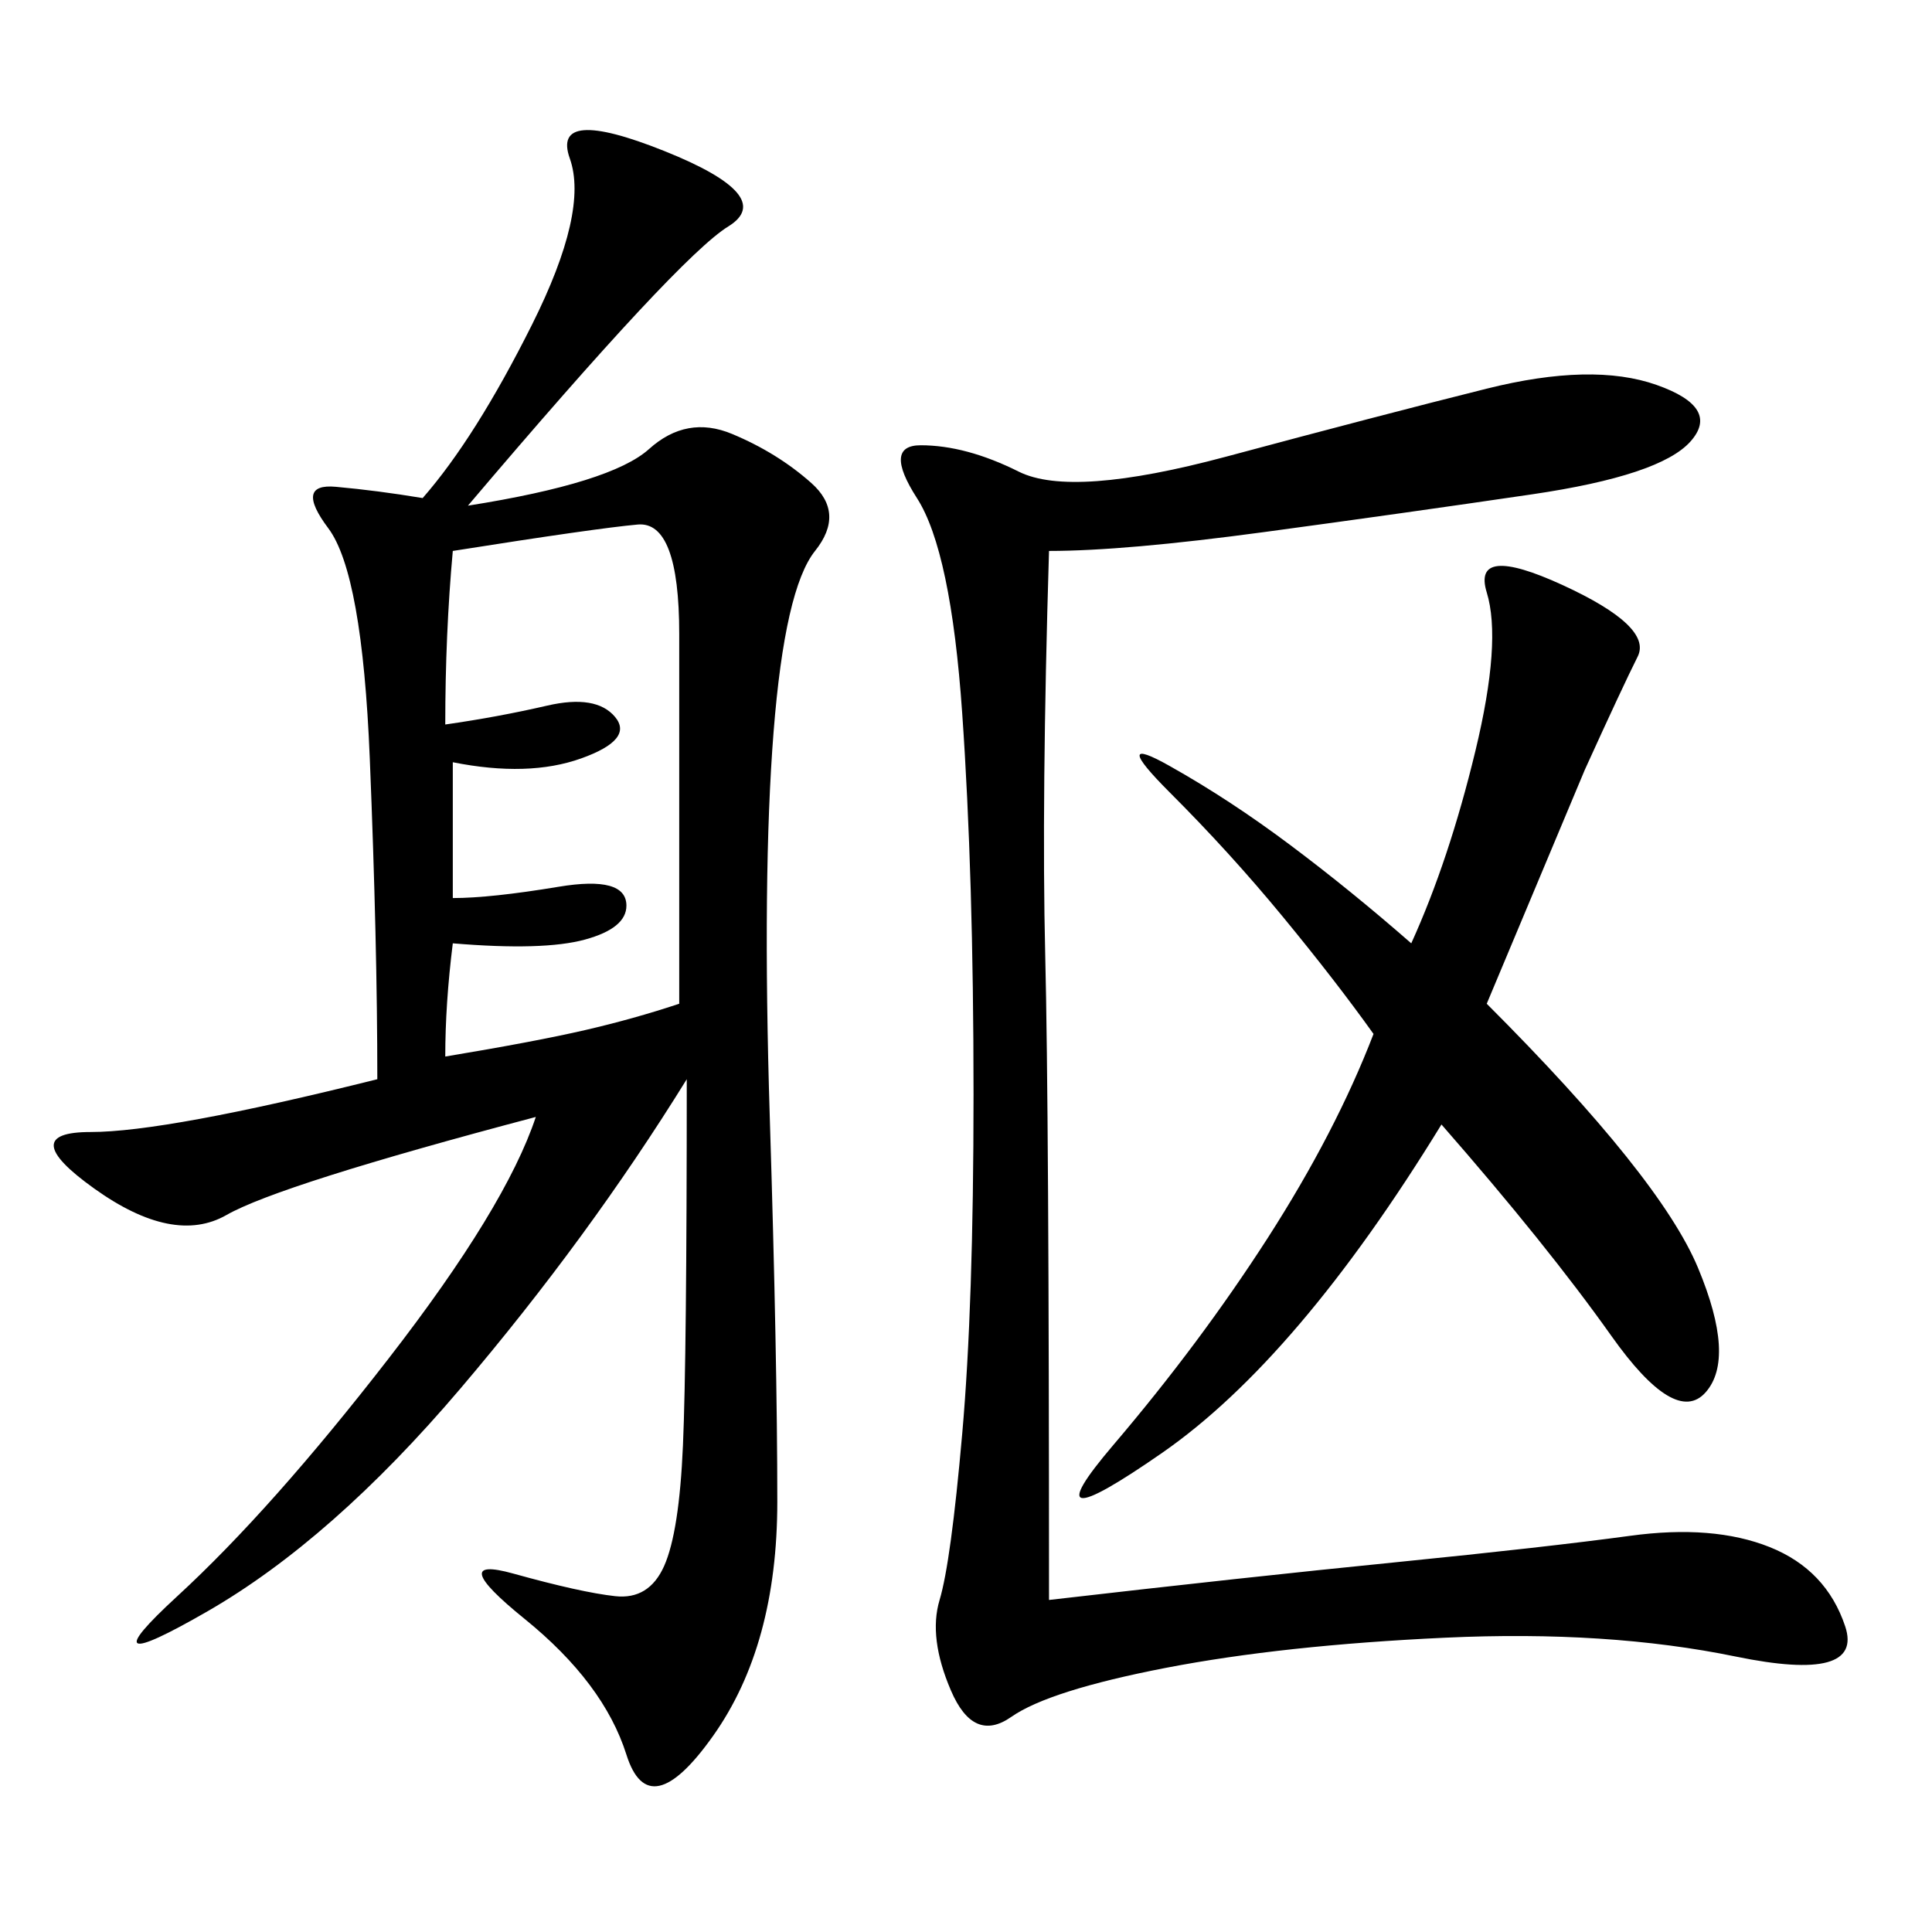 <svg xmlns="http://www.w3.org/2000/svg" xmlns:xlink="http://www.w3.org/1999/xlink" width="300" height="300"><path d="M72.66 78.52Q94.92 75 100.78 69.73Q106.64 64.45 113.67 67.38Q120.70 70.31 125.98 75Q131.25 79.69 126.56 85.55Q121.88 91.41 120.12 113.67Q118.36 135.94 119.53 173.44Q120.70 210.94 120.70 233.20L120.70 233.20Q120.70 255.47 110.74 269.53Q100.78 283.59 97.27 272.46Q93.75 261.33 81.45 251.37Q69.14 241.41 79.69 244.34Q90.23 247.27 95.51 247.85Q100.78 248.44 103.13 243.16Q105.47 237.89 106.05 224.41Q106.64 210.94 106.64 167.58L106.64 167.58Q91.41 192.19 71.48 215.63Q51.56 239.06 32.23 250.20Q12.89 261.33 27.54 247.85Q42.19 234.38 60.35 210.94Q78.52 187.50 83.20 173.44L83.20 173.44Q43.36 183.98 35.16 188.67Q26.95 193.36 14.65 184.57Q2.34 175.78 14.06 175.78L14.06 175.78Q25.78 175.78 58.59 167.58L58.59 167.58Q58.59 146.48 57.42 117.77Q56.25 89.06 50.98 82.03Q45.70 75 52.15 75.59Q58.59 76.17 65.63 77.34L65.63 77.34Q73.83 67.97 82.62 50.39Q91.41 32.81 88.48 24.61Q85.55 16.41 103.13 23.44Q120.70 30.47 113.09 35.16Q105.47 39.84 72.66 78.52L72.66 78.52ZM162.89 248.44Q193.36 244.92 216.80 242.58Q240.23 240.23 253.13 238.48Q266.02 236.72 274.80 240.23Q283.59 243.75 286.52 252.54Q289.45 261.33 269.53 257.23Q249.61 253.13 224.41 254.30Q199.22 255.47 181.05 258.98Q162.89 262.50 157.03 266.60Q151.17 270.70 147.66 262.50Q144.14 254.30 145.90 248.44Q147.66 242.58 149.41 222.66Q151.17 202.73 151.17 169.92L151.17 169.92Q151.17 135.94 149.41 110.74Q147.66 85.55 142.38 77.34Q137.11 69.14 142.97 69.14L142.97 69.14Q150 69.14 158.20 73.24Q166.41 77.34 190.43 70.90Q214.45 64.45 230.86 60.35Q247.27 56.25 257.23 59.77Q267.19 63.28 262.50 68.55Q257.81 73.83 237.89 76.76Q217.97 79.69 196.29 82.62Q174.61 85.55 162.89 85.55L162.89 85.55Q161.72 124.22 162.30 148.24Q162.89 172.27 162.89 248.44L162.89 248.44ZM230.86 155.86Q257.81 182.81 263.67 196.88Q269.53 210.94 264.84 216.21Q260.16 221.48 250.20 207.42Q240.23 193.36 223.83 174.61L223.83 174.61Q201.56 210.94 180.47 225.59Q159.38 240.23 172.85 224.41Q186.33 208.59 196.88 192.19Q207.42 175.78 213.28 160.55L213.28 160.55Q207.42 152.34 199.22 142.38Q191.02 132.42 181.64 123.05Q172.27 113.67 181.64 118.95Q191.02 124.22 200.39 131.25Q209.77 138.28 219.14 146.48L219.14 146.48Q225 133.59 229.10 116.60Q233.20 99.61 230.86 91.99Q228.52 84.38 242.58 90.82Q256.64 97.27 254.30 101.95Q251.95 106.64 246.09 119.53L246.09 119.53L230.86 155.86ZM69.14 112.50Q77.34 111.33 84.96 109.57Q92.58 107.81 95.51 111.33Q98.44 114.84 90.23 117.77Q82.03 120.70 70.31 118.36L70.31 118.36L70.31 139.45Q76.17 139.45 86.72 137.70Q97.27 135.94 97.27 140.63L97.27 140.63Q97.27 144.14 90.82 145.90Q84.38 147.66 70.31 146.48L70.31 146.48Q69.14 155.86 69.14 164.06L69.14 164.06Q83.20 161.72 90.82 159.96Q98.44 158.20 105.47 155.86L105.47 155.86L105.47 98.44Q105.47 80.86 99.02 81.45Q92.58 82.03 70.31 85.55L70.31 85.55Q69.14 98.44 69.14 112.50L69.14 112.50Z"/></svg>